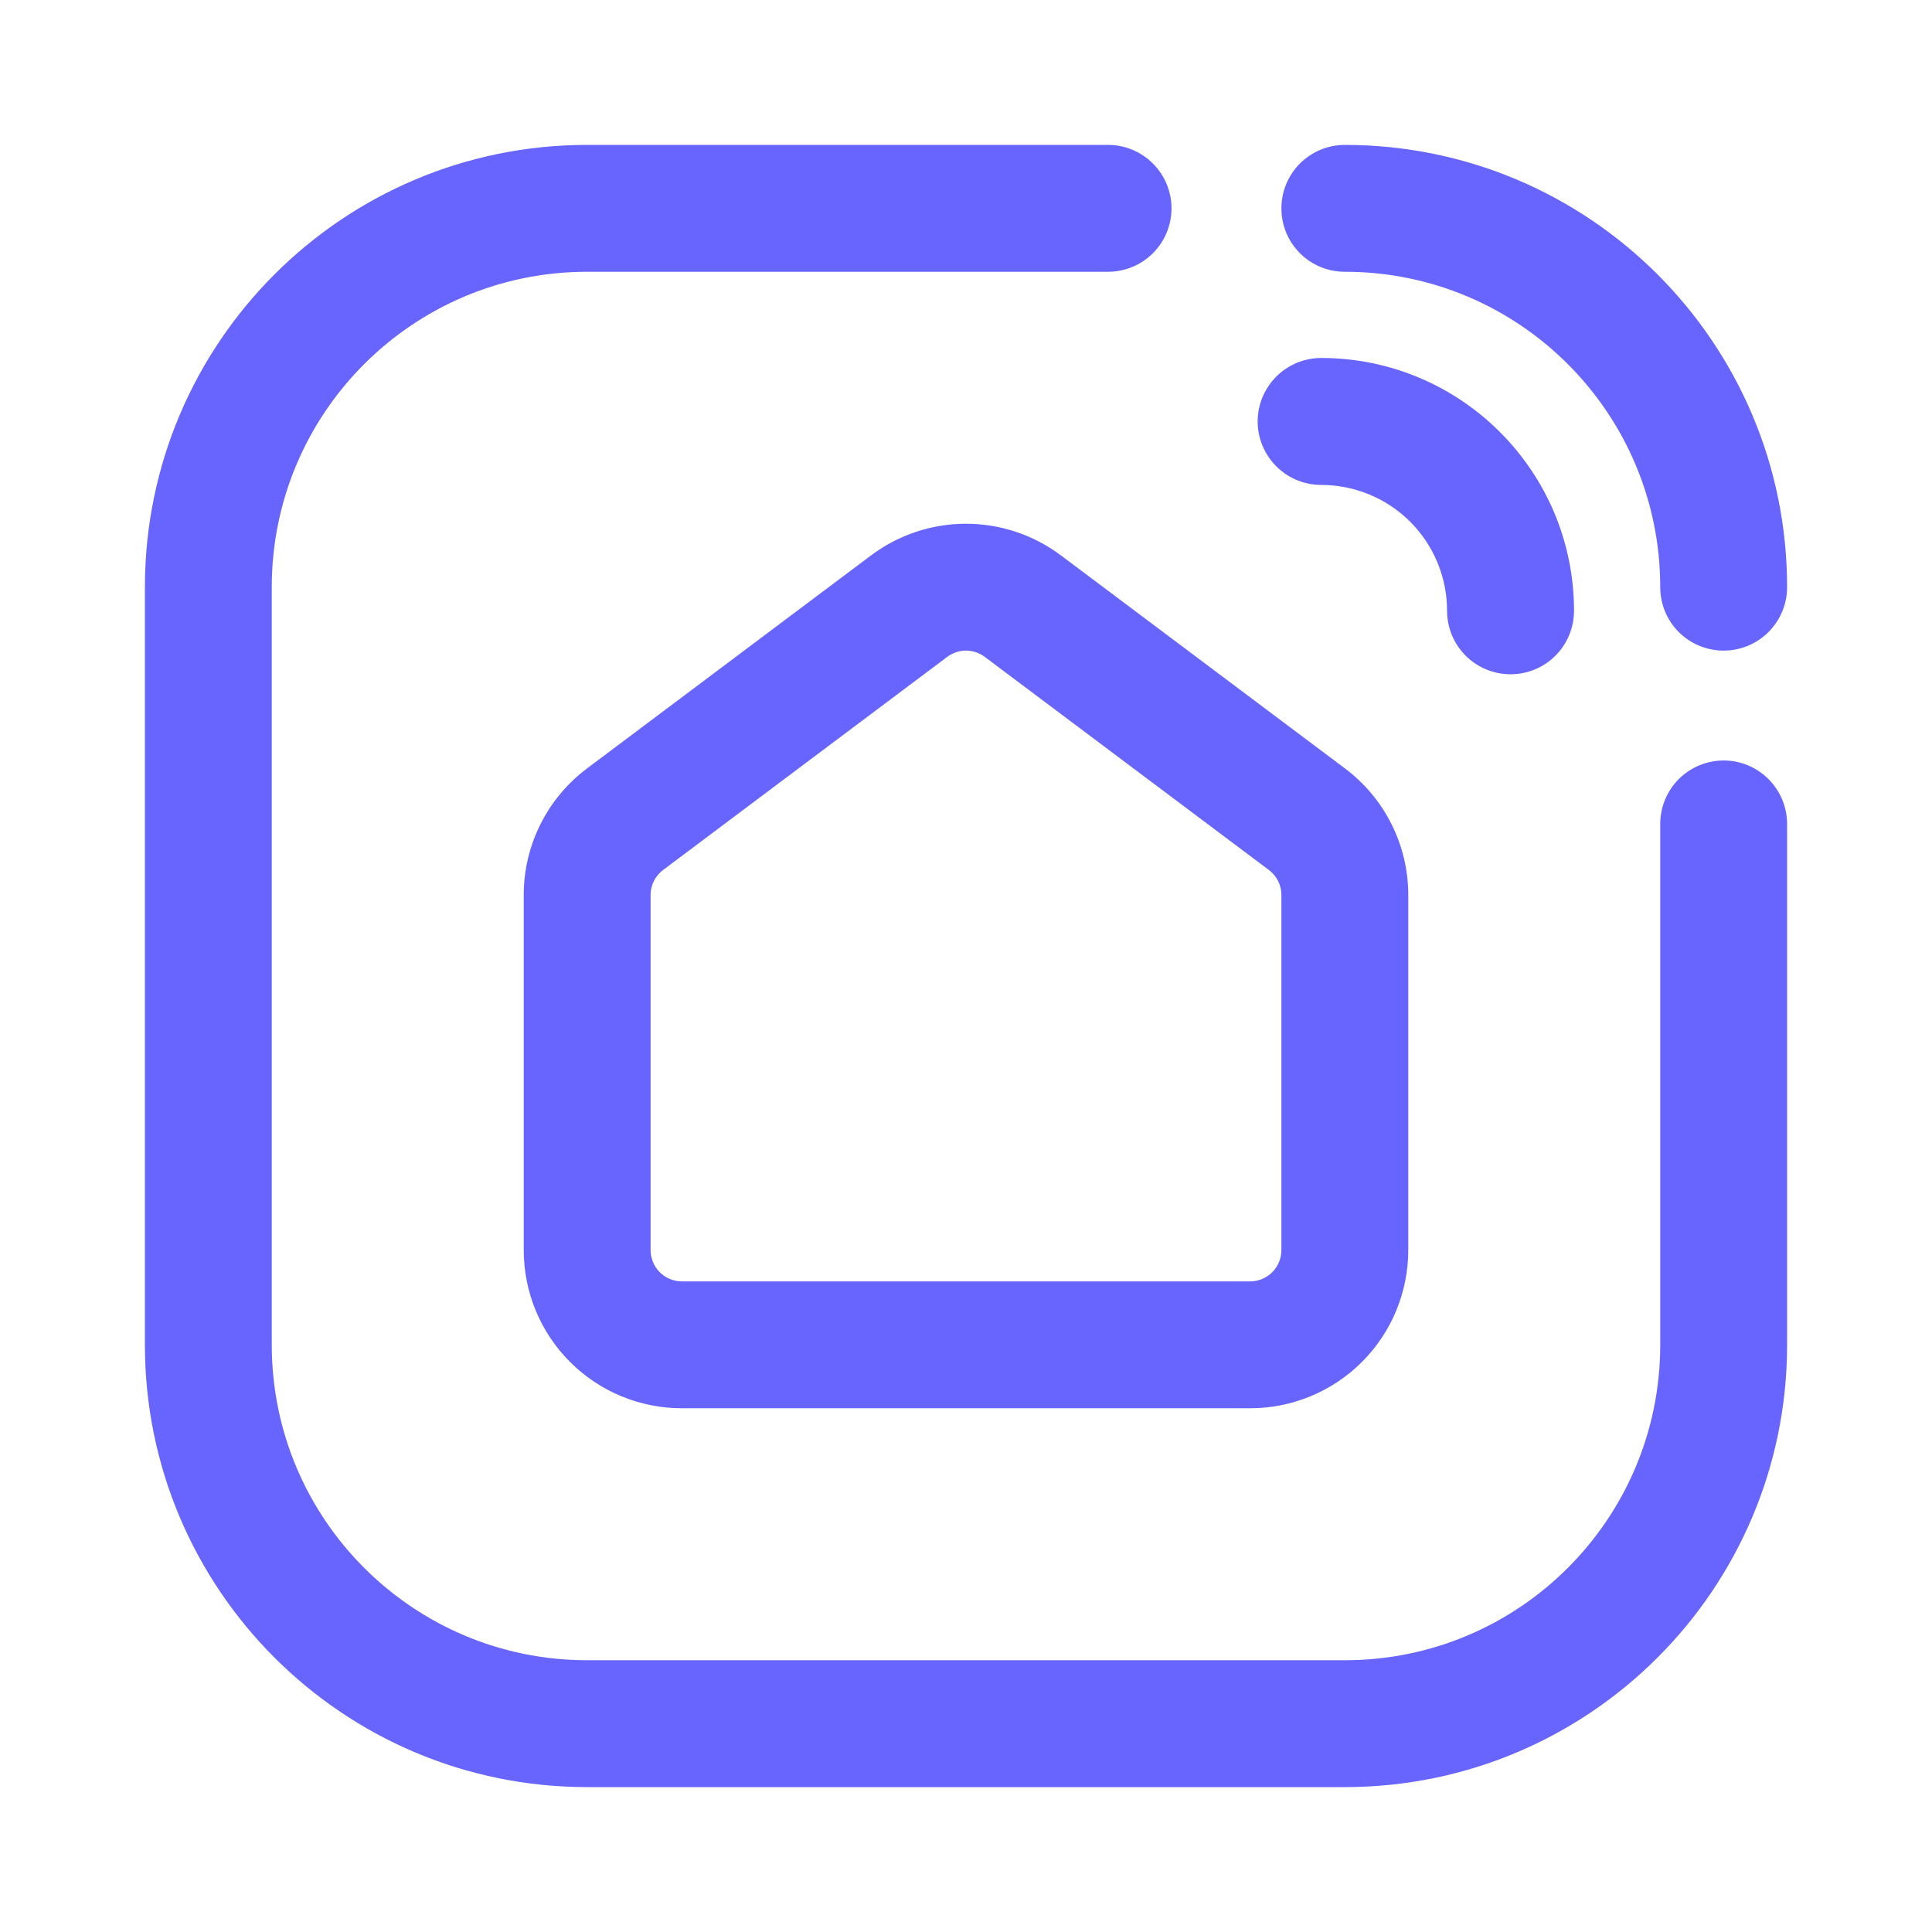 <svg width="24" height="24" viewBox="0 0 24 24" fill="none" xmlns="http://www.w3.org/2000/svg"><path d="M10.881 6.979L7.352 9.626C7.12 9.8 6.932 10.025 6.803 10.284C6.673 10.543 6.606 10.828 6.606 11.118V15.529C6.606 16.024 6.802 16.498 7.152 16.848C7.502 17.198 7.976 17.394 8.471 17.394H15.529C16.024 17.394 16.498 17.198 16.848 16.848C17.198 16.498 17.394 16.024 17.394 15.529V11.118C17.394 10.828 17.327 10.543 17.197 10.284C17.068 10.025 16.88 9.8 16.648 9.626L13.119 6.979C12.796 6.737 12.403 6.606 12 6.606C11.597 6.606 11.204 6.737 10.881 6.979ZM7.982 15.529V11.118C7.982 11.042 8 10.967 8.034 10.899C8.068 10.832 8.117 10.773 8.178 10.727L11.707 8.08C11.792 8.017 11.894 7.982 12 7.982C12.106 7.982 12.208 8.017 12.293 8.08L15.822 10.727C15.883 10.773 15.932 10.832 15.966 10.899C16 10.967 16.018 11.042 16.018 11.118V15.529C16.018 15.659 15.966 15.783 15.875 15.875C15.783 15.966 15.659 16.018 15.529 16.018H8.471C8.341 16.018 8.217 15.966 8.125 15.875C8.034 15.783 7.982 15.659 7.982 15.529ZM20.925 9.749C20.796 9.878 20.724 10.053 20.724 10.235V16.706C20.724 18.925 18.925 20.724 16.706 20.724H7.294C5.075 20.724 3.276 18.925 3.276 16.706V7.294C3.276 5.075 5.075 3.276 7.294 3.276H13.765C13.947 3.276 14.122 3.204 14.251 3.075C14.38 2.946 14.453 2.771 14.453 2.588C14.453 2.406 14.38 2.231 14.251 2.102C14.122 1.973 13.947 1.9 13.765 1.9H7.294C4.315 1.9 1.9 4.315 1.9 7.294V16.706C1.9 19.685 4.315 22.1 7.294 22.1H16.706C19.685 22.1 22.1 19.685 22.1 16.706V10.235C22.1 10.053 22.027 9.878 21.898 9.749C21.769 9.62 21.594 9.547 21.412 9.547C21.229 9.547 21.054 9.62 20.925 9.749ZM16.219 3.075C16.348 3.204 16.523 3.276 16.706 3.276C18.925 3.276 20.724 5.075 20.724 7.294C20.724 7.477 20.796 7.652 20.925 7.781C21.054 7.91 21.229 7.982 21.412 7.982C21.594 7.982 21.769 7.91 21.898 7.781C22.027 7.652 22.1 7.477 22.1 7.294C22.1 4.315 19.685 1.9 16.706 1.9C16.523 1.9 16.348 1.973 16.219 2.102C16.09 2.231 16.018 2.406 16.018 2.588C16.018 2.771 16.09 2.946 16.219 3.075ZM15.925 5.722C16.054 5.851 16.229 5.924 16.412 5.924C16.853 5.924 17.277 6.099 17.589 6.411C17.901 6.723 18.076 7.147 18.076 7.588C18.076 7.771 18.149 7.946 18.278 8.075C18.407 8.204 18.582 8.276 18.765 8.276C18.947 8.276 19.122 8.204 19.251 8.075C19.38 7.946 19.453 7.771 19.453 7.588C19.453 5.909 18.091 4.547 16.412 4.547C16.229 4.547 16.054 4.62 15.925 4.749C15.796 4.878 15.723 5.053 15.723 5.235C15.723 5.418 15.796 5.593 15.925 5.722Z" fill="#6865FF" stroke="#6865FF" stroke-width="0.2"/></svg>